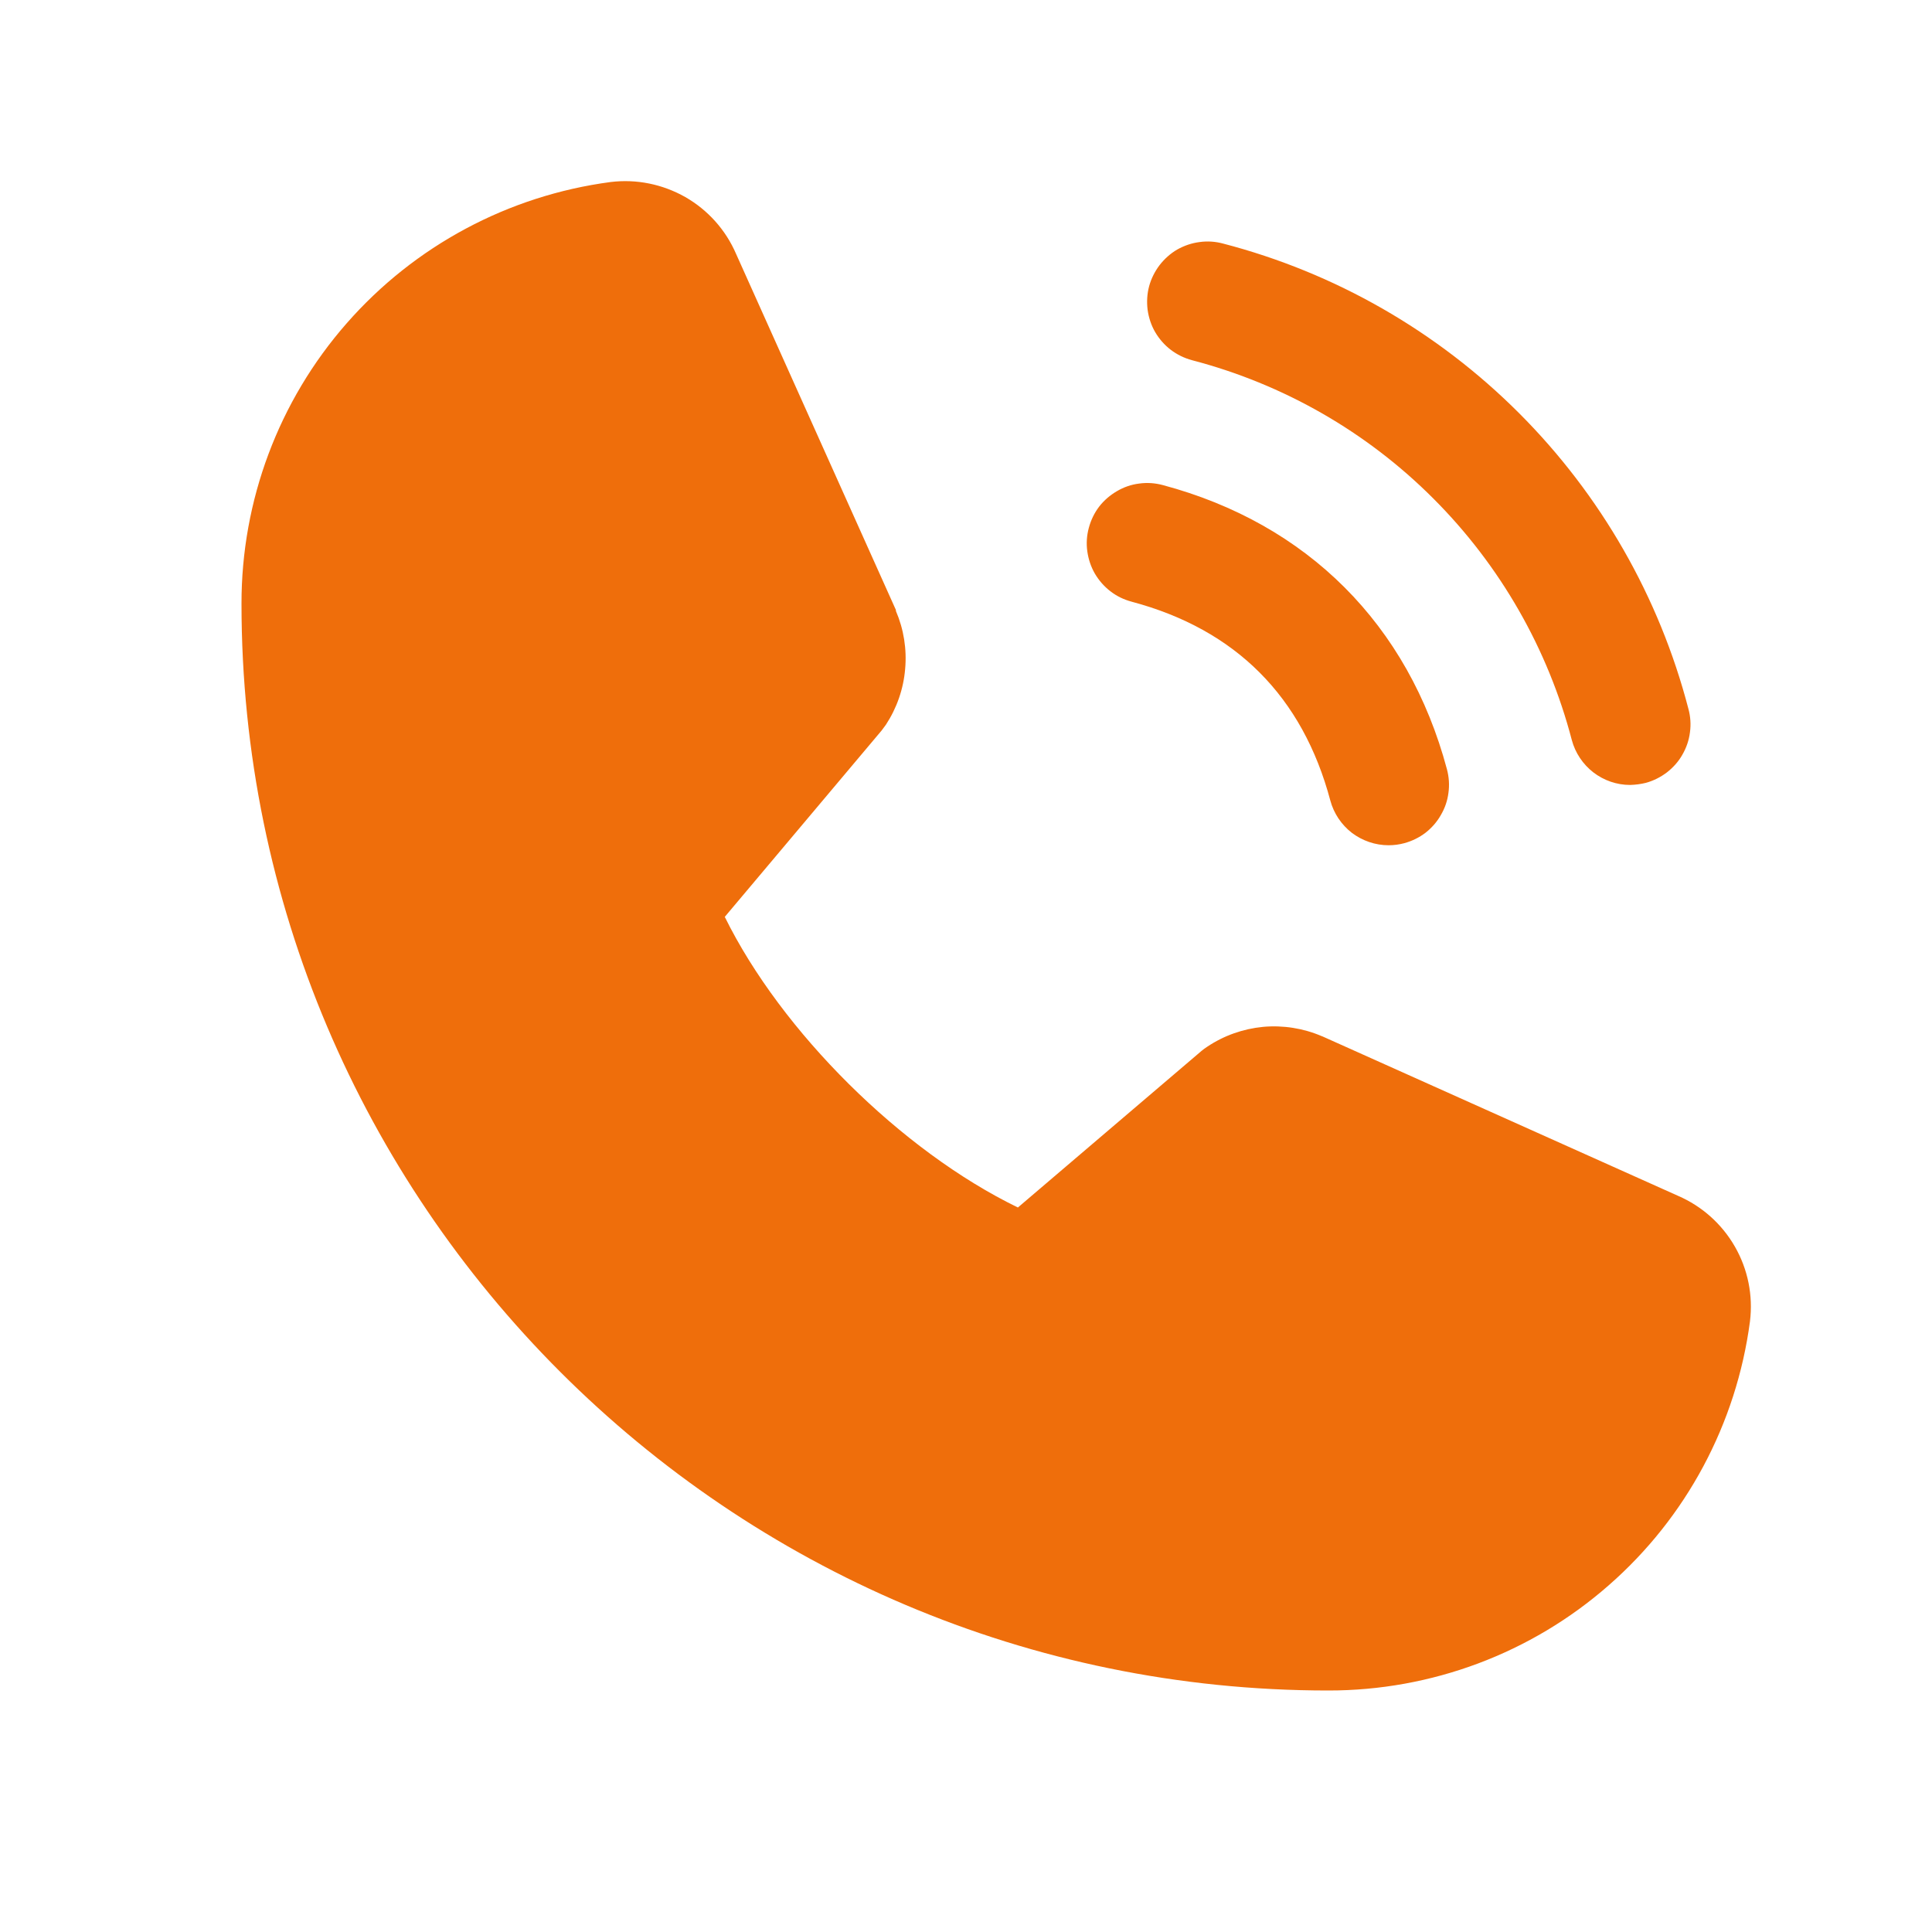 <svg width="14" height="14" viewBox="0 0 14 14" fill="none" xmlns="http://www.w3.org/2000/svg">
<path d="M8.327 2.074C8.342 2.019 8.368 1.967 8.403 1.921C8.438 1.876 8.481 1.837 8.531 1.808C8.581 1.78 8.636 1.761 8.693 1.754C8.75 1.746 8.808 1.75 8.863 1.765C9.674 1.976 10.414 2.4 11.007 2.993C11.6 3.586 12.024 4.326 12.235 5.137C12.25 5.192 12.254 5.25 12.246 5.307C12.239 5.364 12.22 5.419 12.191 5.469C12.163 5.519 12.124 5.562 12.079 5.597C12.033 5.632 11.981 5.658 11.926 5.673C11.889 5.682 11.851 5.687 11.812 5.688C11.716 5.688 11.623 5.656 11.546 5.597C11.47 5.538 11.415 5.456 11.39 5.363C11.217 4.701 10.871 4.097 10.387 3.613C9.904 3.129 9.3 2.783 8.637 2.61C8.582 2.595 8.53 2.57 8.484 2.535C8.438 2.5 8.4 2.456 8.371 2.407C8.342 2.357 8.324 2.302 8.316 2.245C8.309 2.188 8.312 2.13 8.327 2.074ZM8.2 4.36C8.954 4.561 9.439 5.047 9.64 5.801C9.665 5.894 9.72 5.976 9.796 6.035C9.873 6.093 9.966 6.125 10.062 6.125C10.101 6.125 10.139 6.12 10.176 6.11C10.231 6.095 10.283 6.07 10.329 6.035C10.374 6 10.413 5.956 10.441 5.906C10.47 5.857 10.489 5.802 10.496 5.745C10.504 5.688 10.5 5.63 10.485 5.574C10.205 4.527 9.474 3.795 8.426 3.515C8.37 3.5 8.312 3.496 8.255 3.504C8.198 3.511 8.143 3.53 8.094 3.559C8.044 3.588 8 3.626 7.965 3.671C7.93 3.717 7.905 3.769 7.89 3.825C7.875 3.88 7.871 3.938 7.879 3.995C7.887 4.052 7.905 4.107 7.934 4.157C7.963 4.206 8.001 4.25 8.047 4.285C8.092 4.32 8.144 4.345 8.2 4.36ZM12.161 8.666L9.585 7.511L9.577 7.508C9.444 7.451 9.298 7.428 9.153 7.441C9.008 7.455 8.869 7.504 8.748 7.585C8.734 7.594 8.72 7.604 8.707 7.615L7.376 8.75C6.532 8.34 5.662 7.476 5.252 6.644L6.389 5.293C6.4 5.279 6.41 5.265 6.42 5.251C6.499 5.13 6.547 4.992 6.559 4.848C6.572 4.704 6.549 4.56 6.492 4.427V4.42L5.334 1.84C5.259 1.666 5.13 1.522 4.966 1.428C4.802 1.335 4.613 1.296 4.425 1.319C3.684 1.417 3.004 1.781 2.512 2.343C2.019 2.905 1.749 3.628 1.75 4.375C1.75 8.717 5.283 12.25 9.625 12.25C10.372 12.251 11.095 11.981 11.657 11.488C12.22 10.996 12.583 10.316 12.681 9.575C12.704 9.387 12.666 9.198 12.572 9.034C12.478 8.87 12.334 8.741 12.161 8.666Z" fill="#EF6E0B"/>
</svg>
